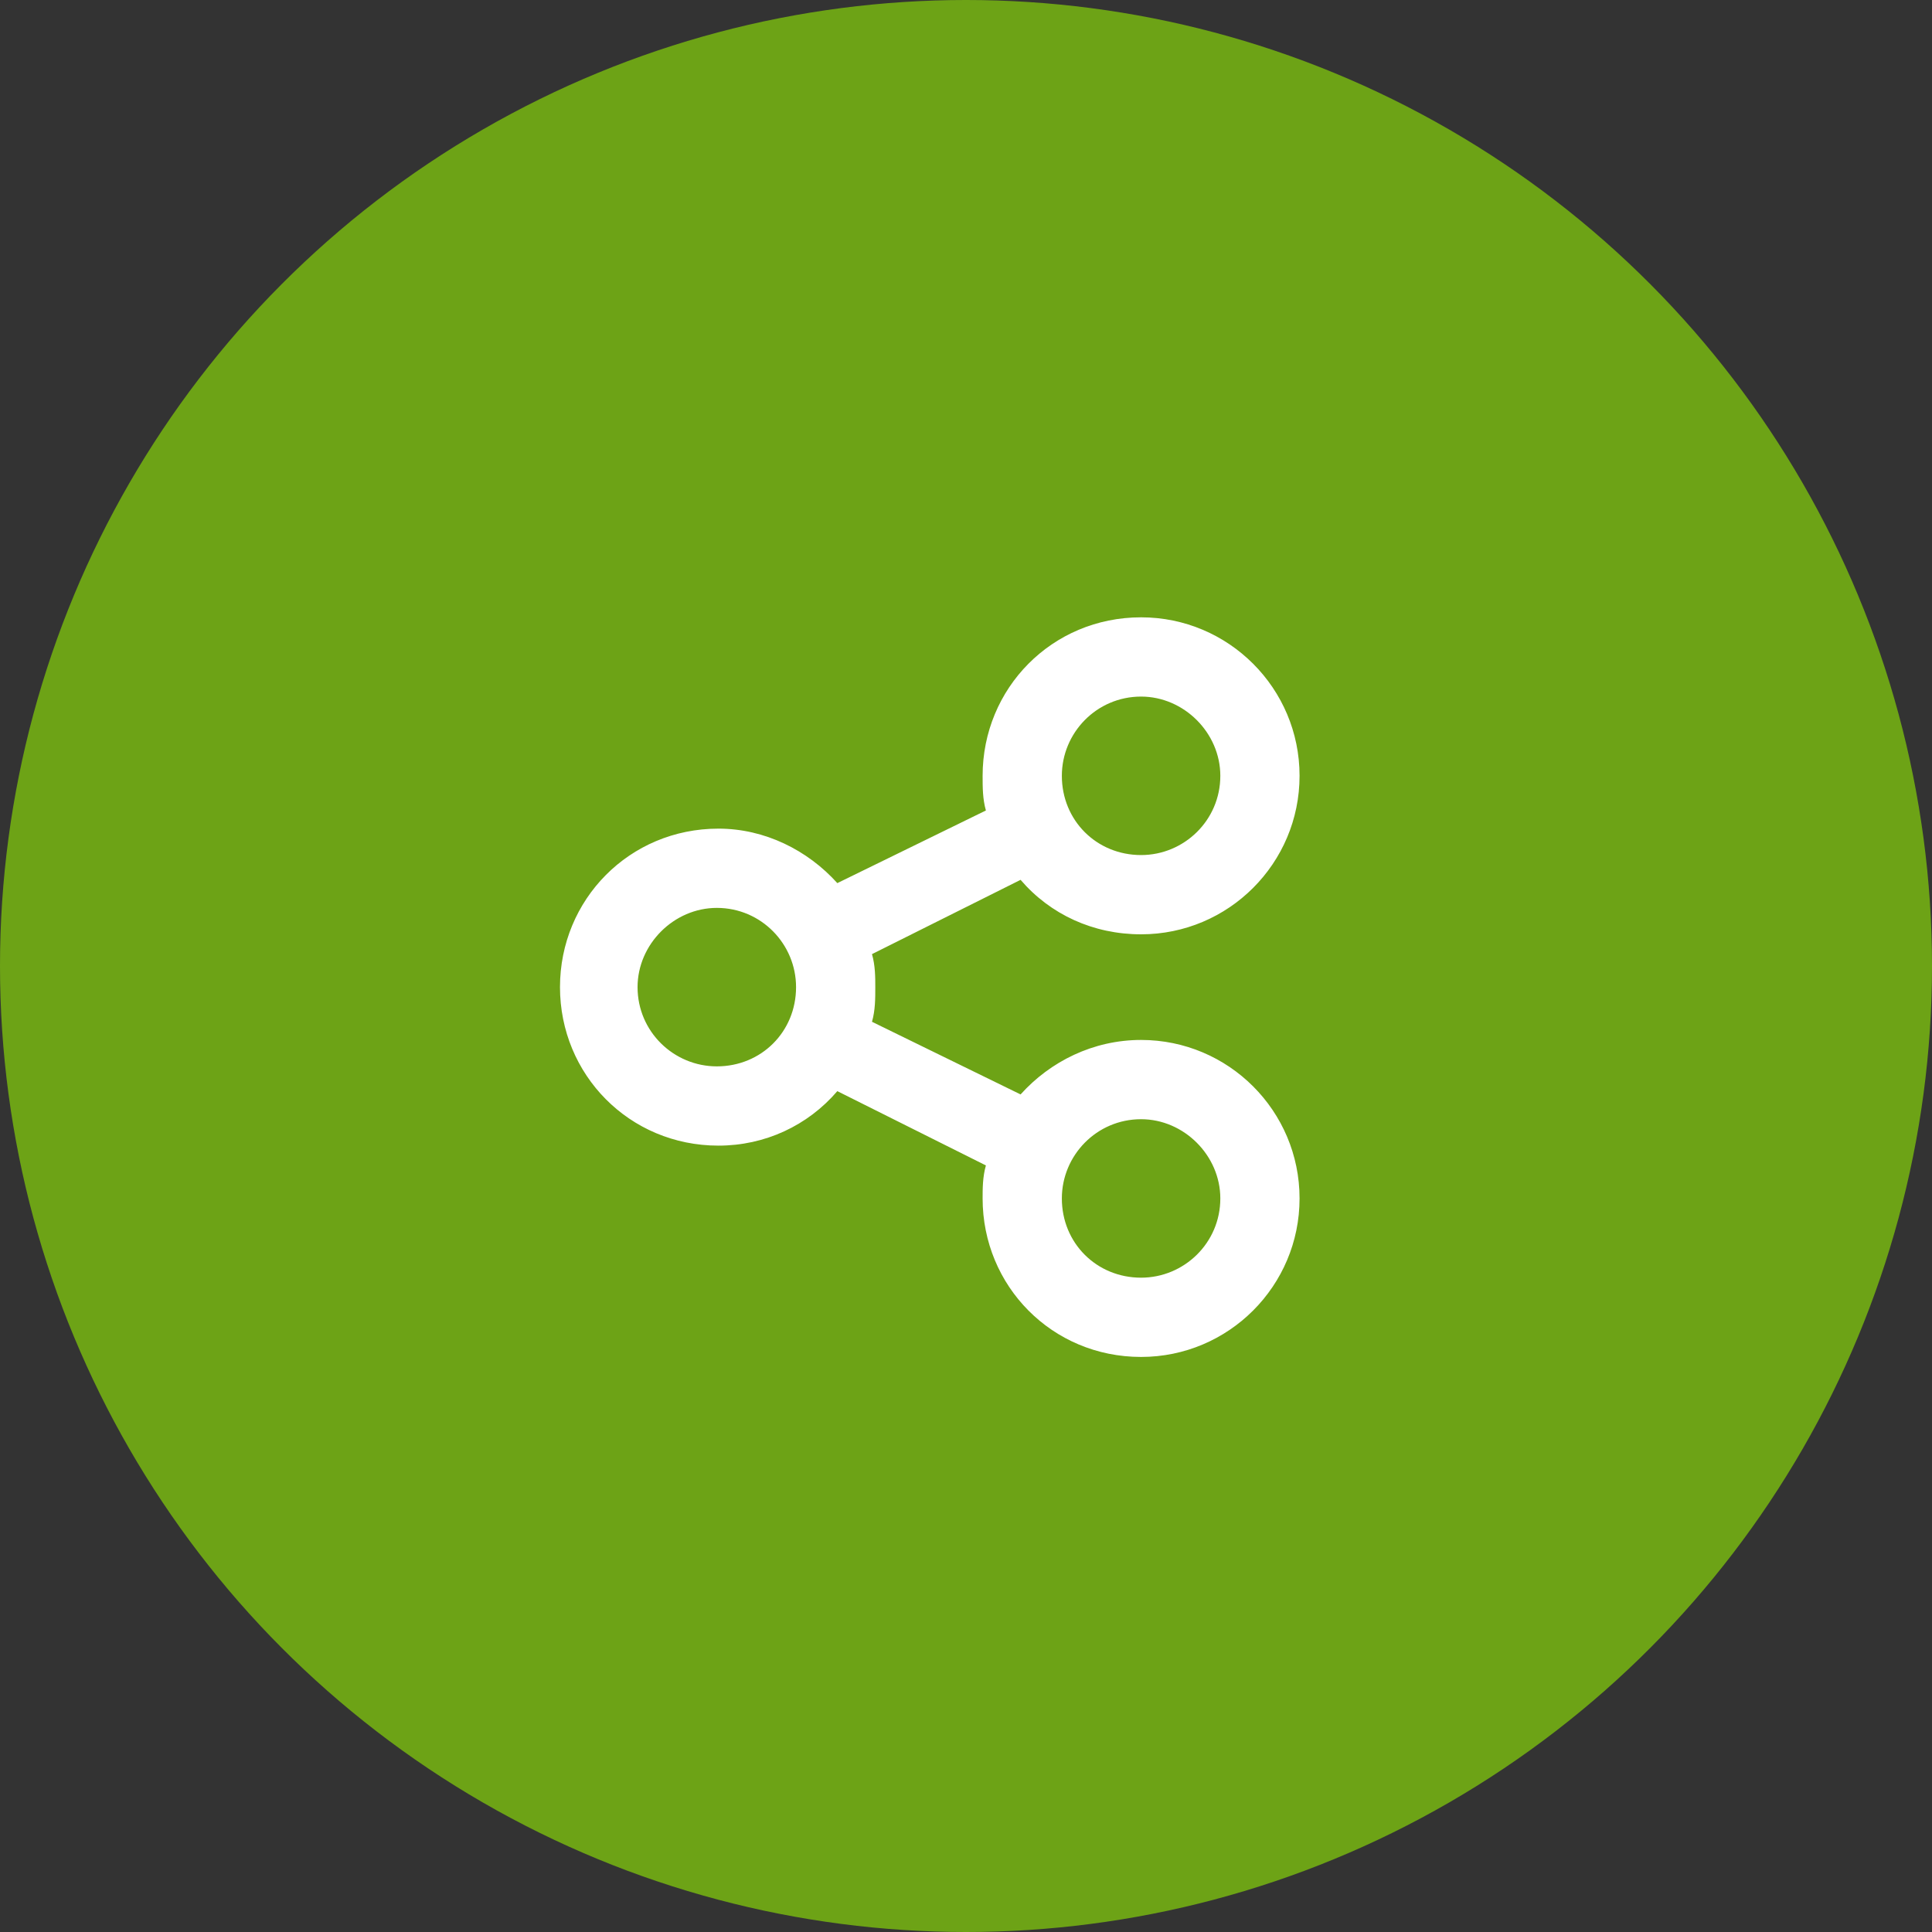 <svg width="80" height="80" viewBox="0 0 80 80" fill="none" xmlns="http://www.w3.org/2000/svg">
<rect x="0" y="0" width="80" height="80" fill="#333333" stroke="none"/>
<circle cx="40" cy="40" r="40" fill="#6DA316"/>
<path d="M53.812 32.125C53.812 35.748 50.873 38.688 47.25 38.688C45.268 38.688 43.49 37.867 42.26 36.432L36.107 39.508C36.244 39.986 36.244 40.465 36.244 40.875C36.244 41.353 36.244 41.832 36.107 42.31L42.26 45.318C43.49 43.951 45.268 43.062 47.25 43.062C50.873 43.062 53.812 46.002 53.812 49.625C53.812 53.248 50.873 56.188 47.25 56.188C43.559 56.188 40.688 53.248 40.688 49.625C40.688 49.215 40.688 48.736 40.824 48.258L34.672 45.182C33.441 46.617 31.664 47.438 29.75 47.438C26.059 47.438 23.188 44.498 23.188 40.875C23.188 37.252 26.059 34.312 29.75 34.312C31.664 34.312 33.441 35.201 34.672 36.568L40.824 33.56C40.688 33.082 40.688 32.603 40.688 32.125C40.688 28.502 43.559 25.562 47.25 25.562C50.873 25.562 53.812 28.502 53.812 32.125ZM29.682 44.156C31.527 44.156 32.963 42.721 32.963 40.875C32.963 39.098 31.527 37.594 29.682 37.594C27.904 37.594 26.4 39.098 26.4 40.875C26.4 42.721 27.904 44.156 29.682 44.156ZM47.25 28.844C45.404 28.844 43.969 30.348 43.969 32.125C43.969 33.971 45.404 35.406 47.25 35.406C49.027 35.406 50.531 33.971 50.531 32.125C50.531 30.348 49.027 28.844 47.25 28.844ZM47.25 52.906C49.027 52.906 50.531 51.471 50.531 49.625C50.531 47.848 49.027 46.344 47.25 46.344C45.404 46.344 43.969 47.848 43.969 49.625C43.969 51.471 45.404 52.906 47.25 52.906Z" fill="white"/>
</svg>
